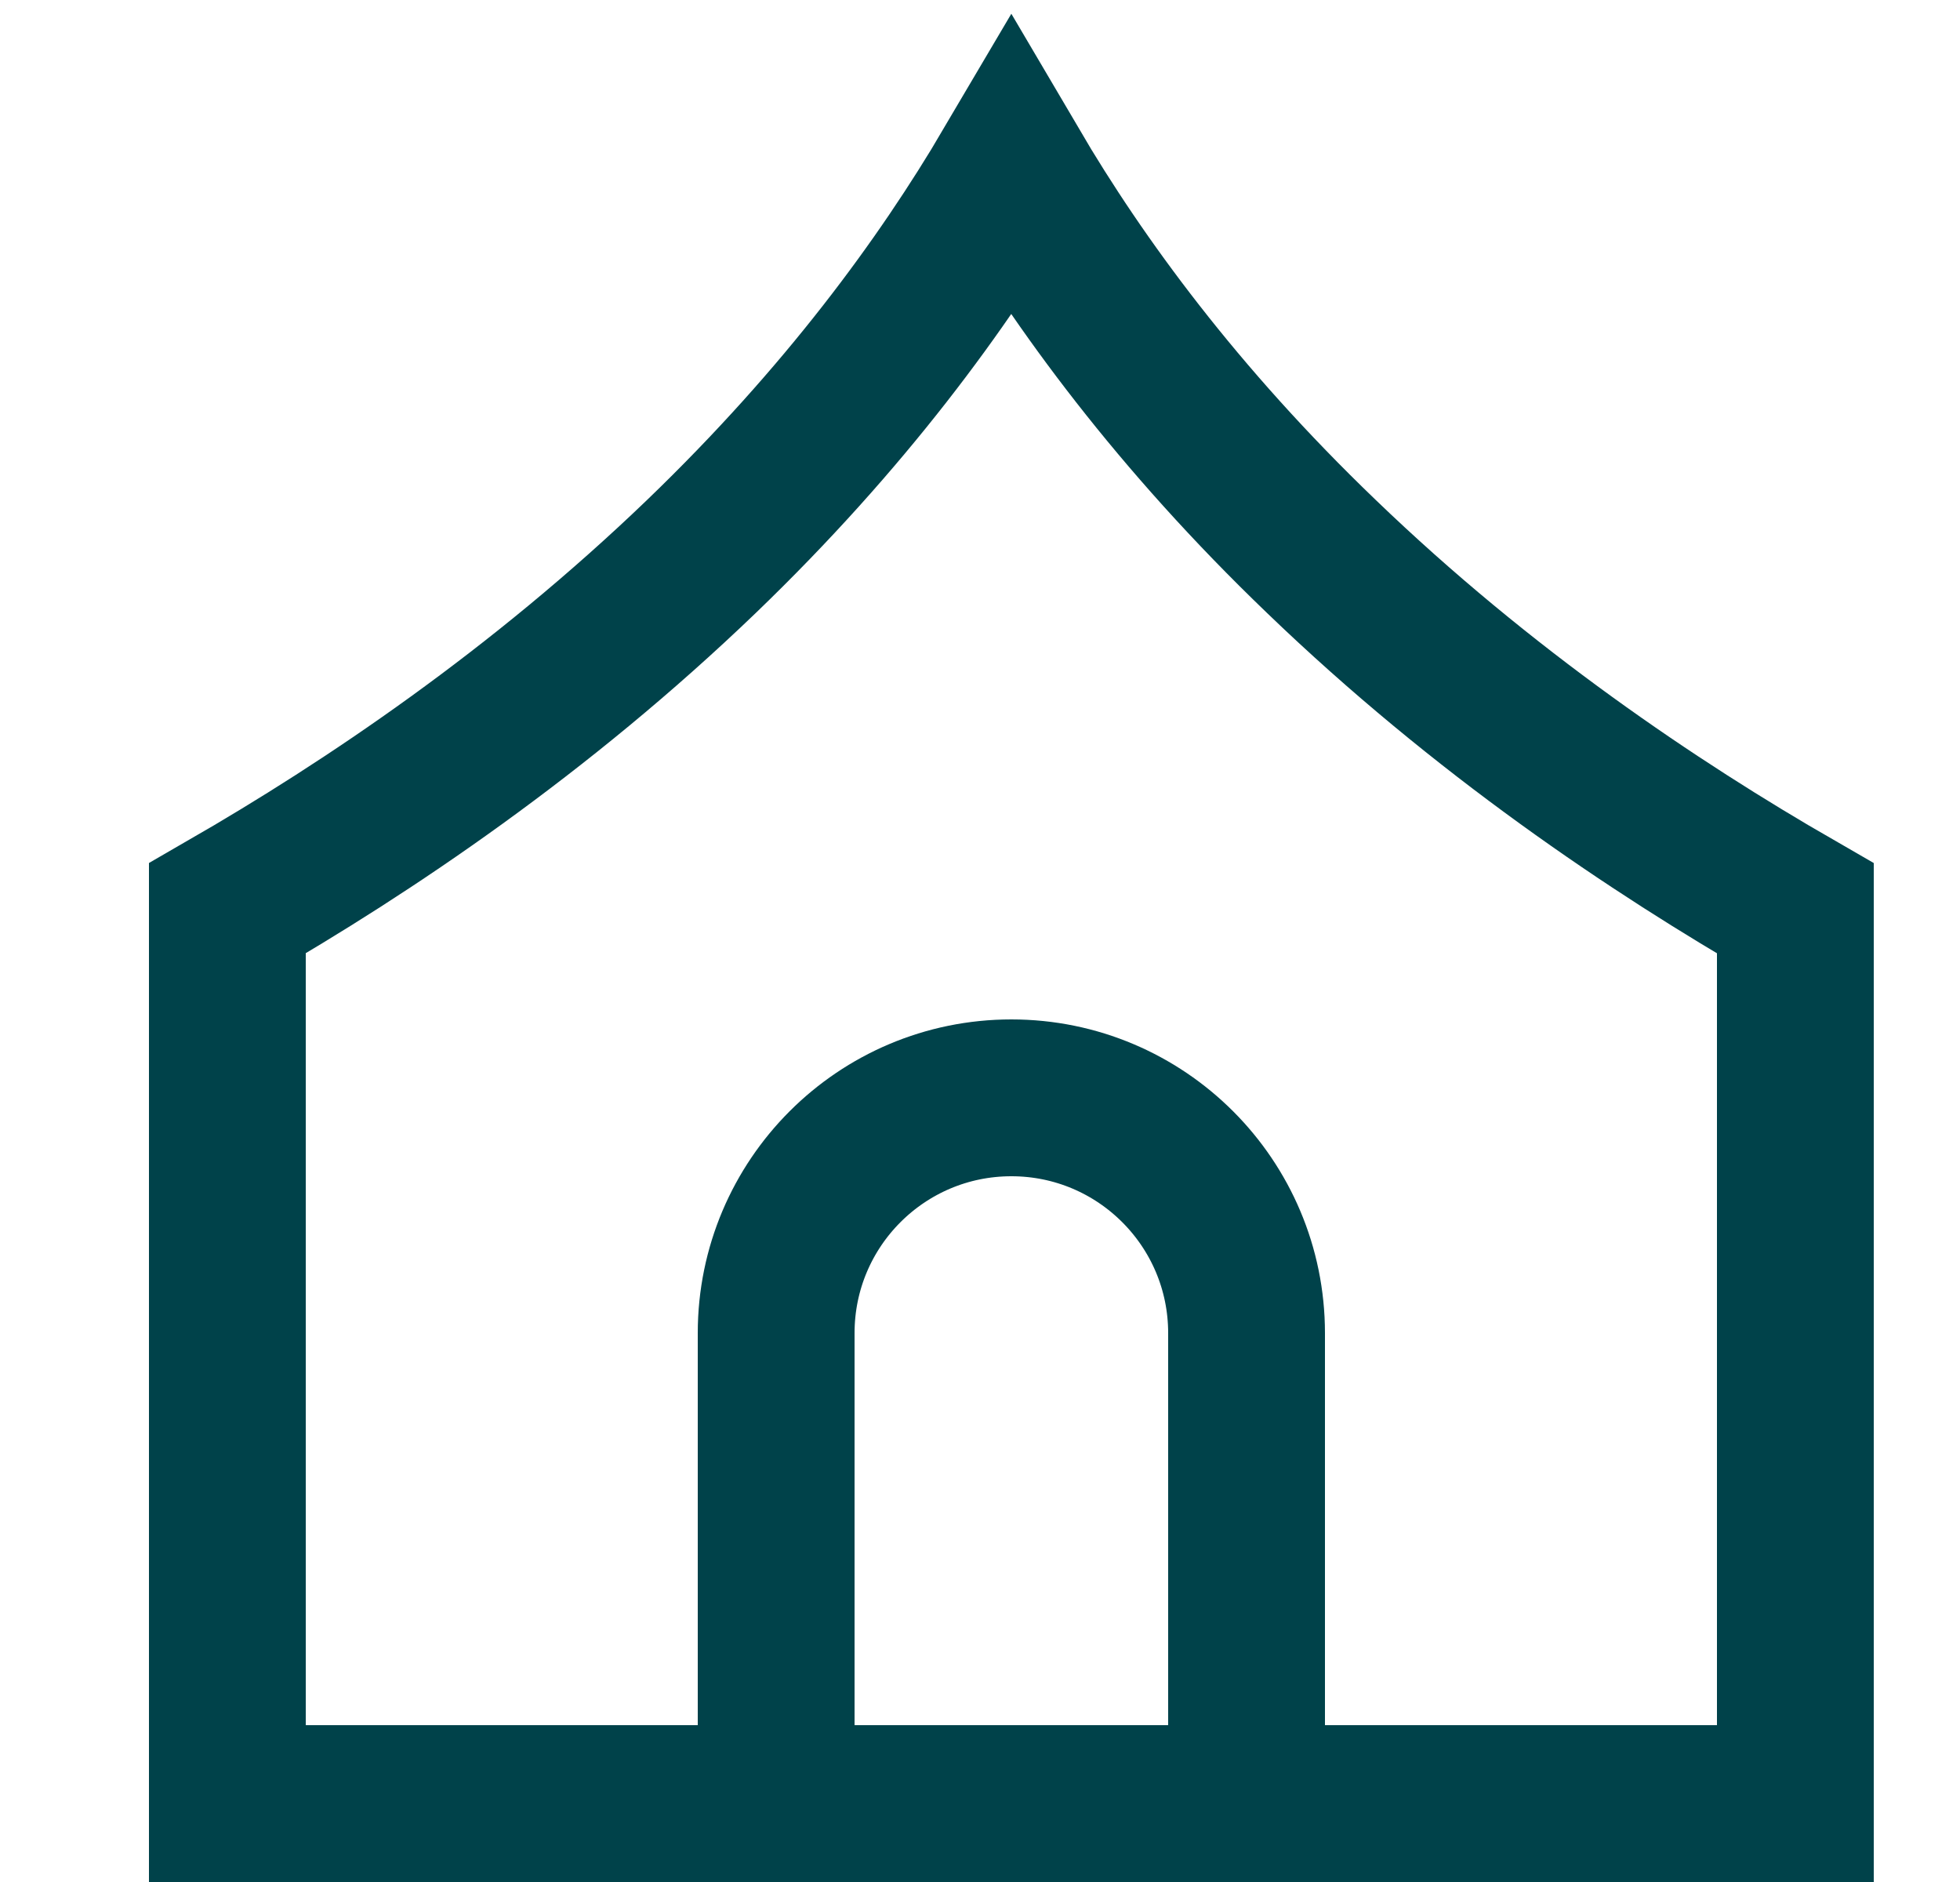 <svg xmlns="http://www.w3.org/2000/svg" width="25" height="24" viewBox="0 0 25 24" fill="none"><g clip-path="url(#clip0_729_950)"><path d="M8.947 7.096L8.947 7.096C10.78 5.332 12.033 3.617 12.899 2.147C13.764 3.618 15.018 5.333 16.854 7.096C18.915 9.08 21.102 10.549 22.9 11.584L22.9 23L2.9 23L2.9 11.583C4.699 10.546 6.885 9.078 8.947 7.096Z" stroke="#00424A" stroke-width="2"></path><path d="M9.9 17C9.9 15.343 11.243 14 12.9 14C14.557 14 15.9 15.343 15.9 17V23H9.9V17Z" stroke="#00424A" stroke-width="2"></path></g><defs><clipPath id="clip0_729_950"><rect width="24" height="24" fill="white" transform="translate(0.9)"></rect></clipPath></defs></svg>